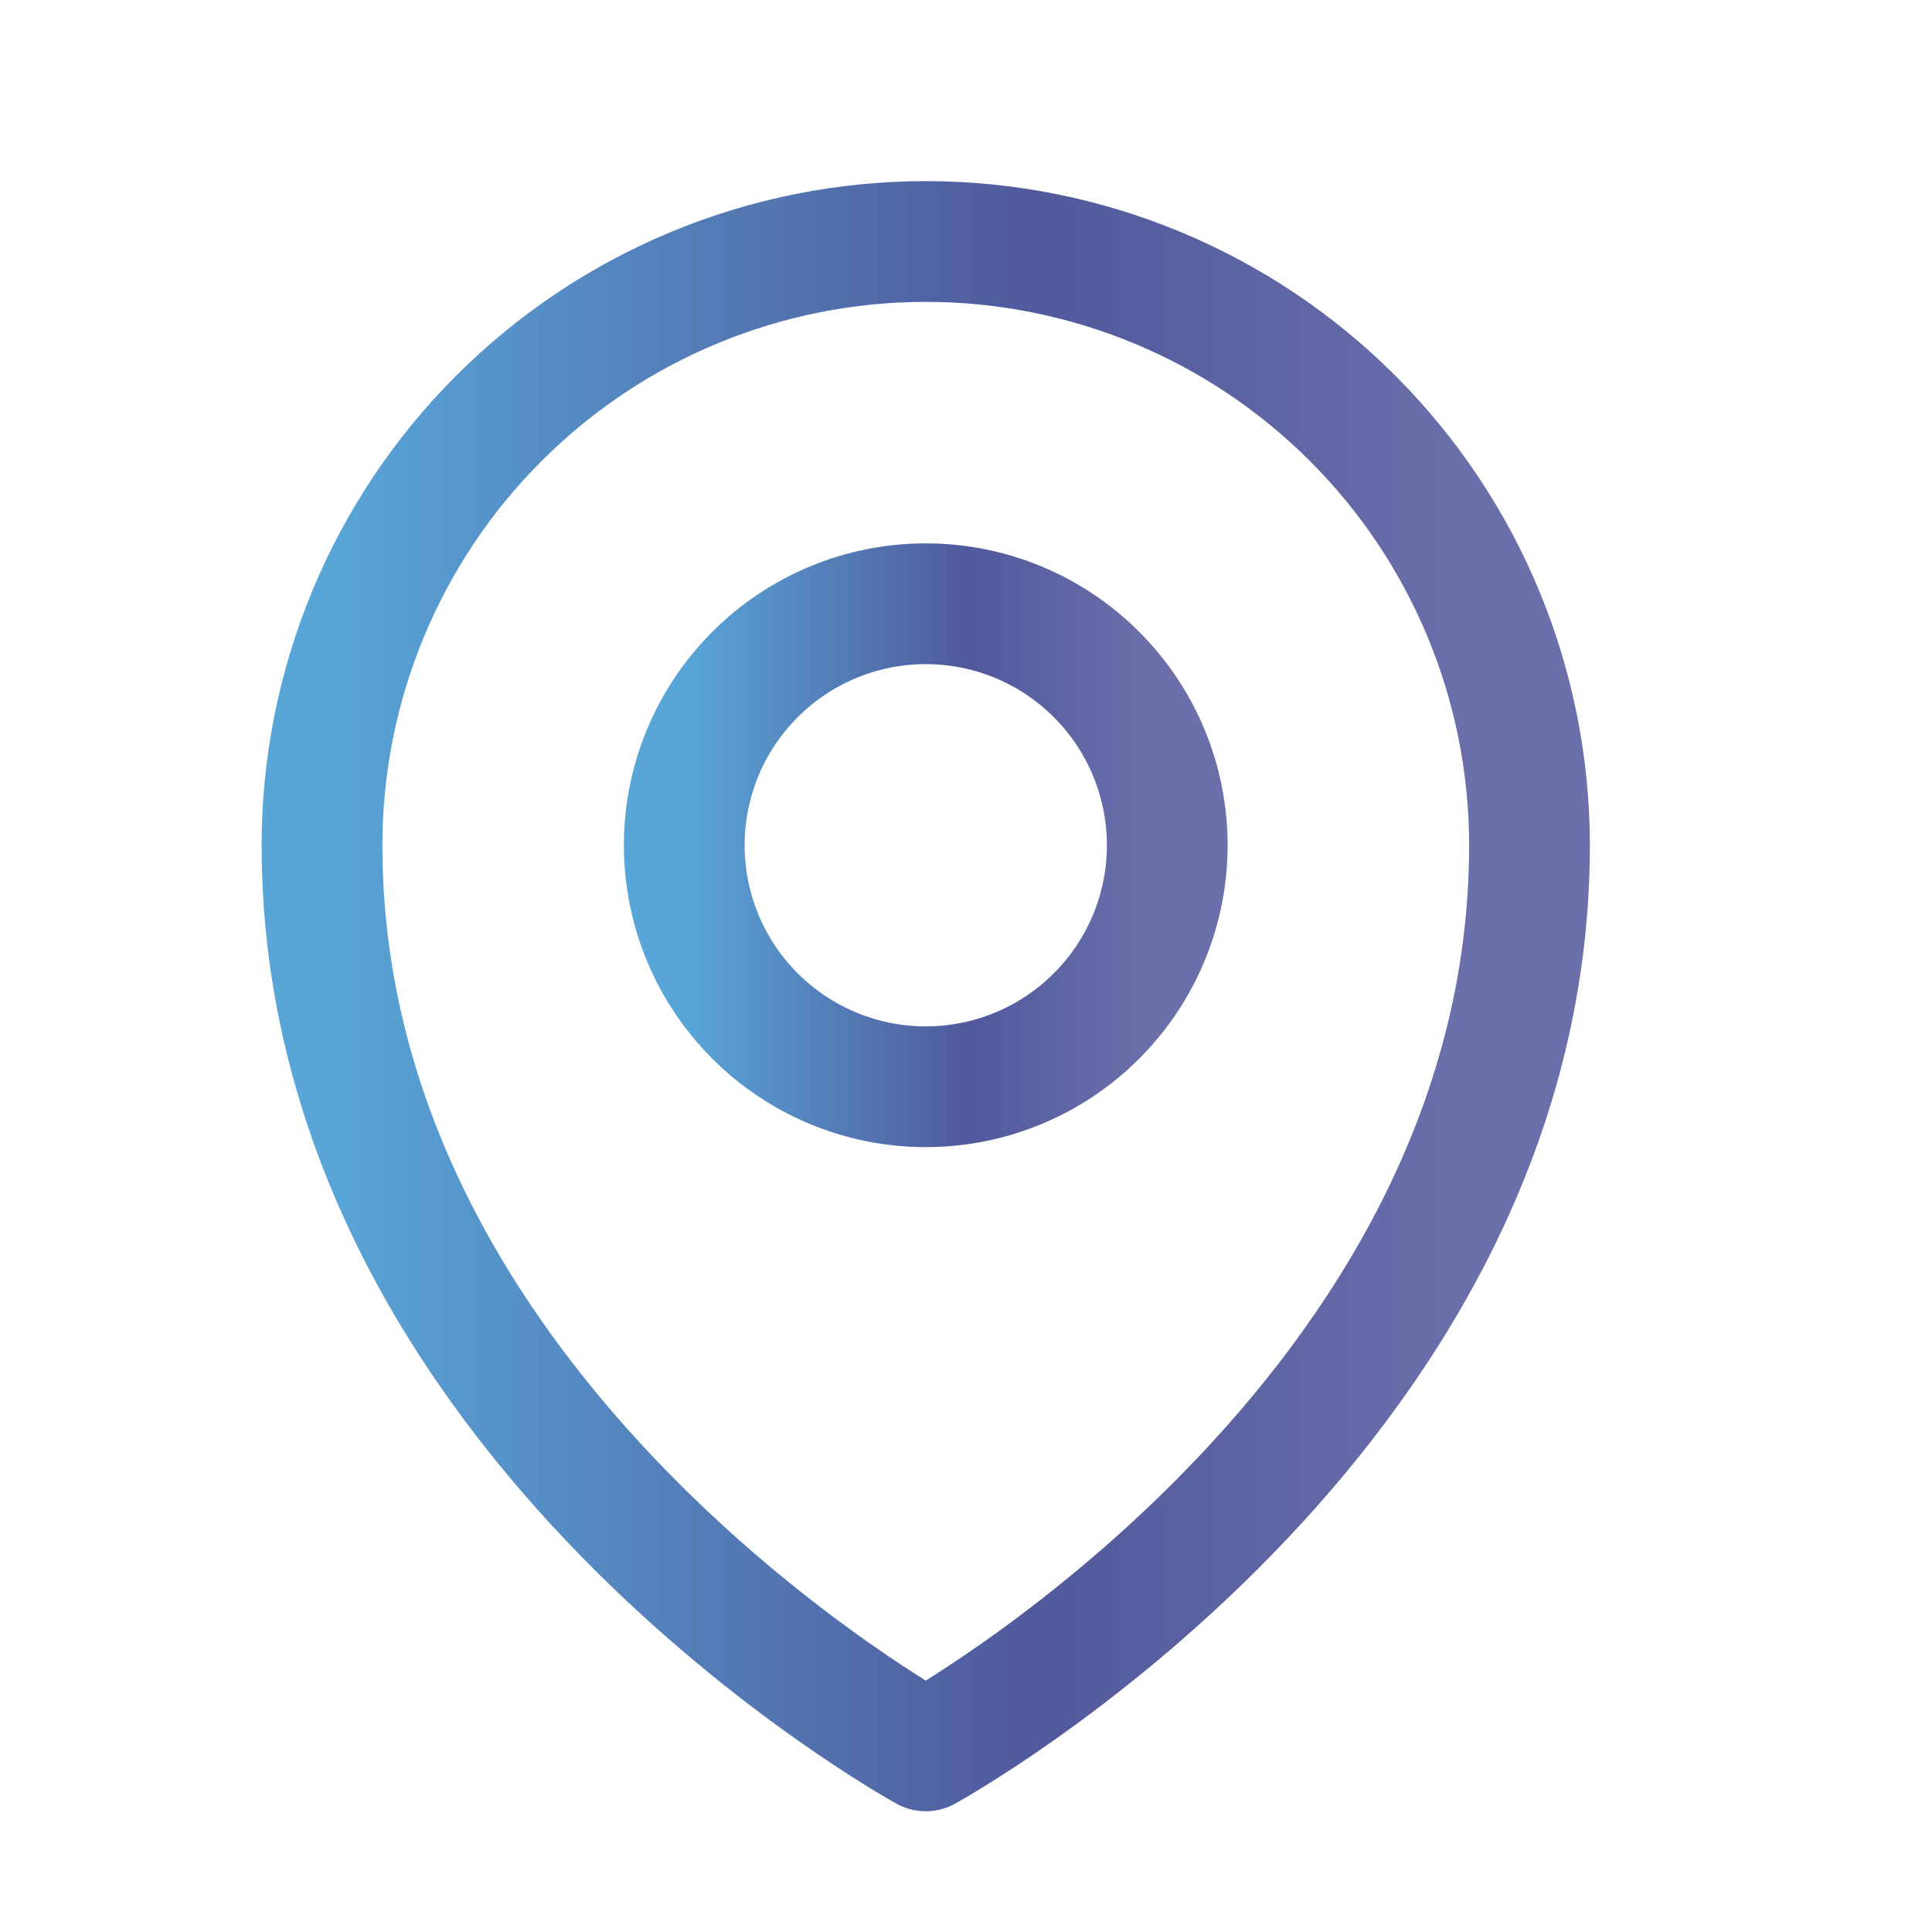 <svg width="24" height="24" viewBox="0 0 24 24" fill="none" xmlns="http://www.w3.org/2000/svg">
<path d="M14.5 10.5C14.5 11.296 14.184 12.059 13.621 12.621C13.059 13.184 12.296 13.5 11.5 13.5C10.704 13.5 9.941 13.184 9.379 12.621C8.816 12.059 8.5 11.296 8.5 10.5C8.5 9.704 8.816 8.941 9.379 8.379C9.941 7.816 10.704 7.5 11.5 7.5C12.296 7.5 13.059 7.816 13.621 8.379C14.184 8.941 14.5 9.704 14.5 10.5Z" stroke="url(#paint0_linear_12845_30137)" stroke-width="1.5" stroke-linecap="round" stroke-linejoin="round"/>
<path d="M19 10.5C19 17.642 11.5 21.75 11.5 21.75C11.5 21.75 4 17.642 4 10.5C4 8.511 4.79 6.603 6.197 5.197C7.603 3.79 9.511 3 11.5 3C13.489 3 15.397 3.79 16.803 5.197C18.21 6.603 19 8.511 19 10.5Z" stroke="url(#paint1_linear_12845_30137)" stroke-width="1.5" stroke-linecap="round" stroke-linejoin="round"/>
<defs>
<linearGradient id="paint0_linear_12845_30137" x1="8.5" y1="10.5" x2="14.5" y2="10.5" gradientUnits="userSpaceOnUse">
<stop stop-color="#58A6D8"/>
<stop offset="0.349" stop-color="#5378B4"/>
<stop offset="0.588" stop-color="#50599C"/>
<stop offset="0.958" stop-color="#6B70AB"/>
</linearGradient>
<linearGradient id="paint1_linear_12845_30137" x1="4" y1="12.375" x2="19" y2="12.375" gradientUnits="userSpaceOnUse">
<stop stop-color="#58A6D8"/>
<stop offset="0.349" stop-color="#5378B4"/>
<stop offset="0.588" stop-color="#50599C"/>
<stop offset="0.958" stop-color="#6B70AB"/>
</linearGradient>
</defs>
</svg>
